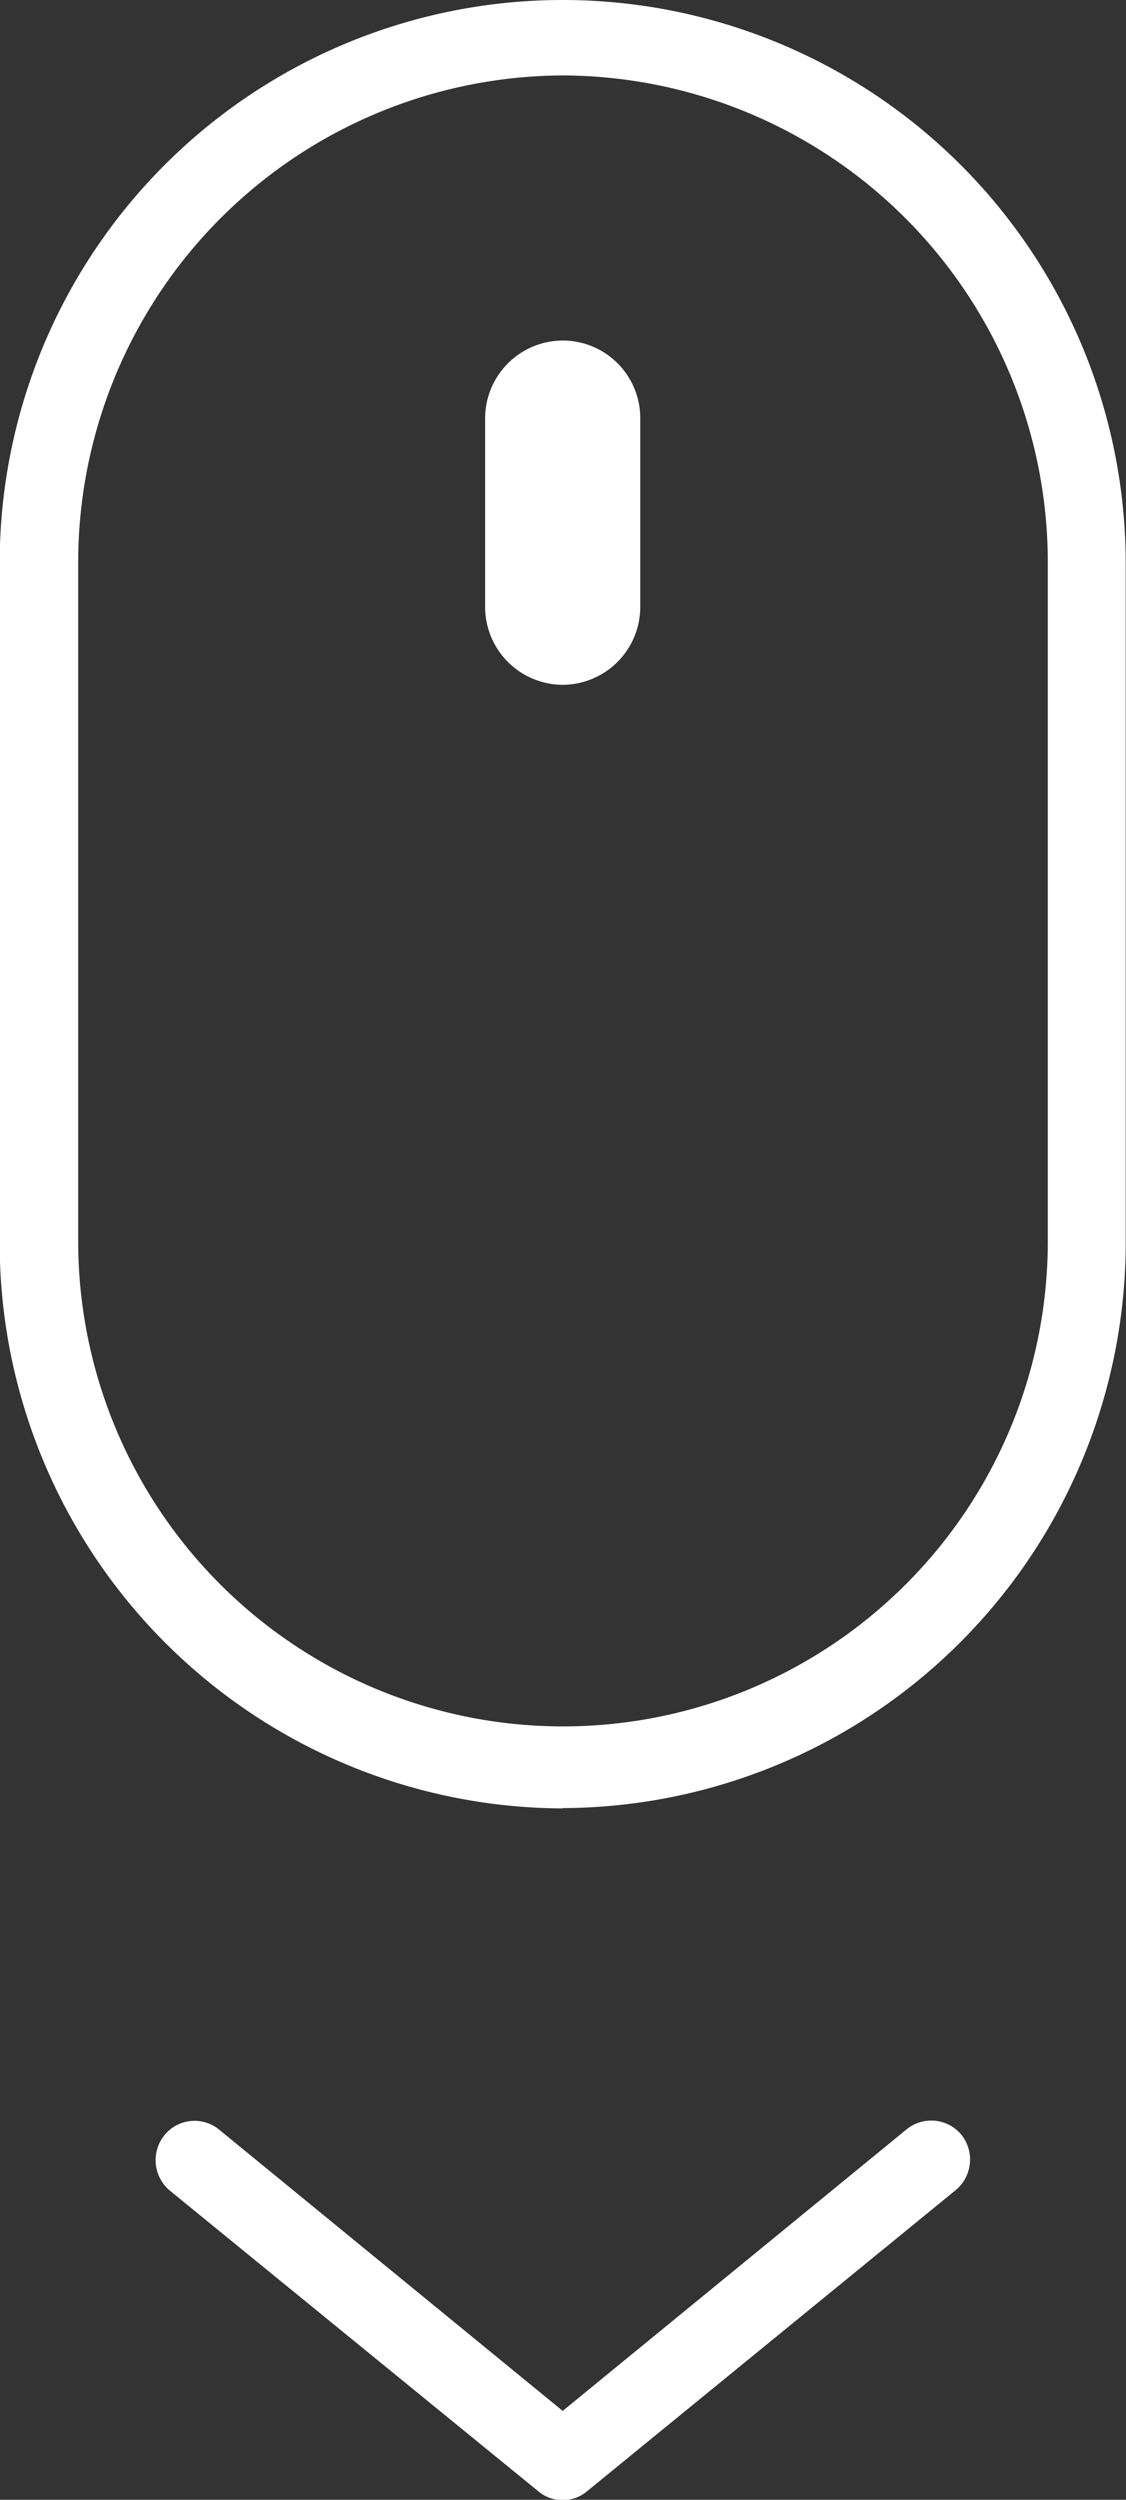 <svg id="Layer_1" data-name="Layer 1" xmlns="http://www.w3.org/2000/svg" viewBox="0 0 36 79.87"><rect x="0" y="0" width="36" height="79.87" fill="#333333" stroke="none"/><defs><style>.cls-1{fill:#fff;fill-rule:evenodd;}</style></defs><title>down-mouse</title><path id="_global_down-mouse.svg" data-name=" global down-mouse.svg" class="cls-1" d="M18,80a1.2,1.2,0,0,1-.79-.29L5.45,70.12a1.27,1.27,0,0,1-.19-1.77A1.24,1.24,0,0,1,7,68.15H7l11,9,11-9a1.25,1.25,0,0,1,1.75.18h0a1.27,1.27,0,0,1-.19,1.77L18.8,79.7A1.2,1.2,0,0,1,18,80Zm0-22.1A18.07,18.07,0,0,1,0,39.78V18.12a18,18,0,1,1,36,0h0V39.78A18.07,18.07,0,0,1,18,57.89ZM18,2.53A15.56,15.56,0,0,0,2.51,18.12V39.78a15.5,15.5,0,1,0,31,0h0V18.12A15.56,15.56,0,0,0,18,2.53ZM18,22h0a2.49,2.49,0,0,1-2.48-2.5h0v-6A2.49,2.49,0,0,1,18,11h0a2.48,2.48,0,0,1,2.48,2.5h0v6A2.49,2.49,0,0,1,18,22Z" transform="translate(-0.01 -0.12)"/></svg>